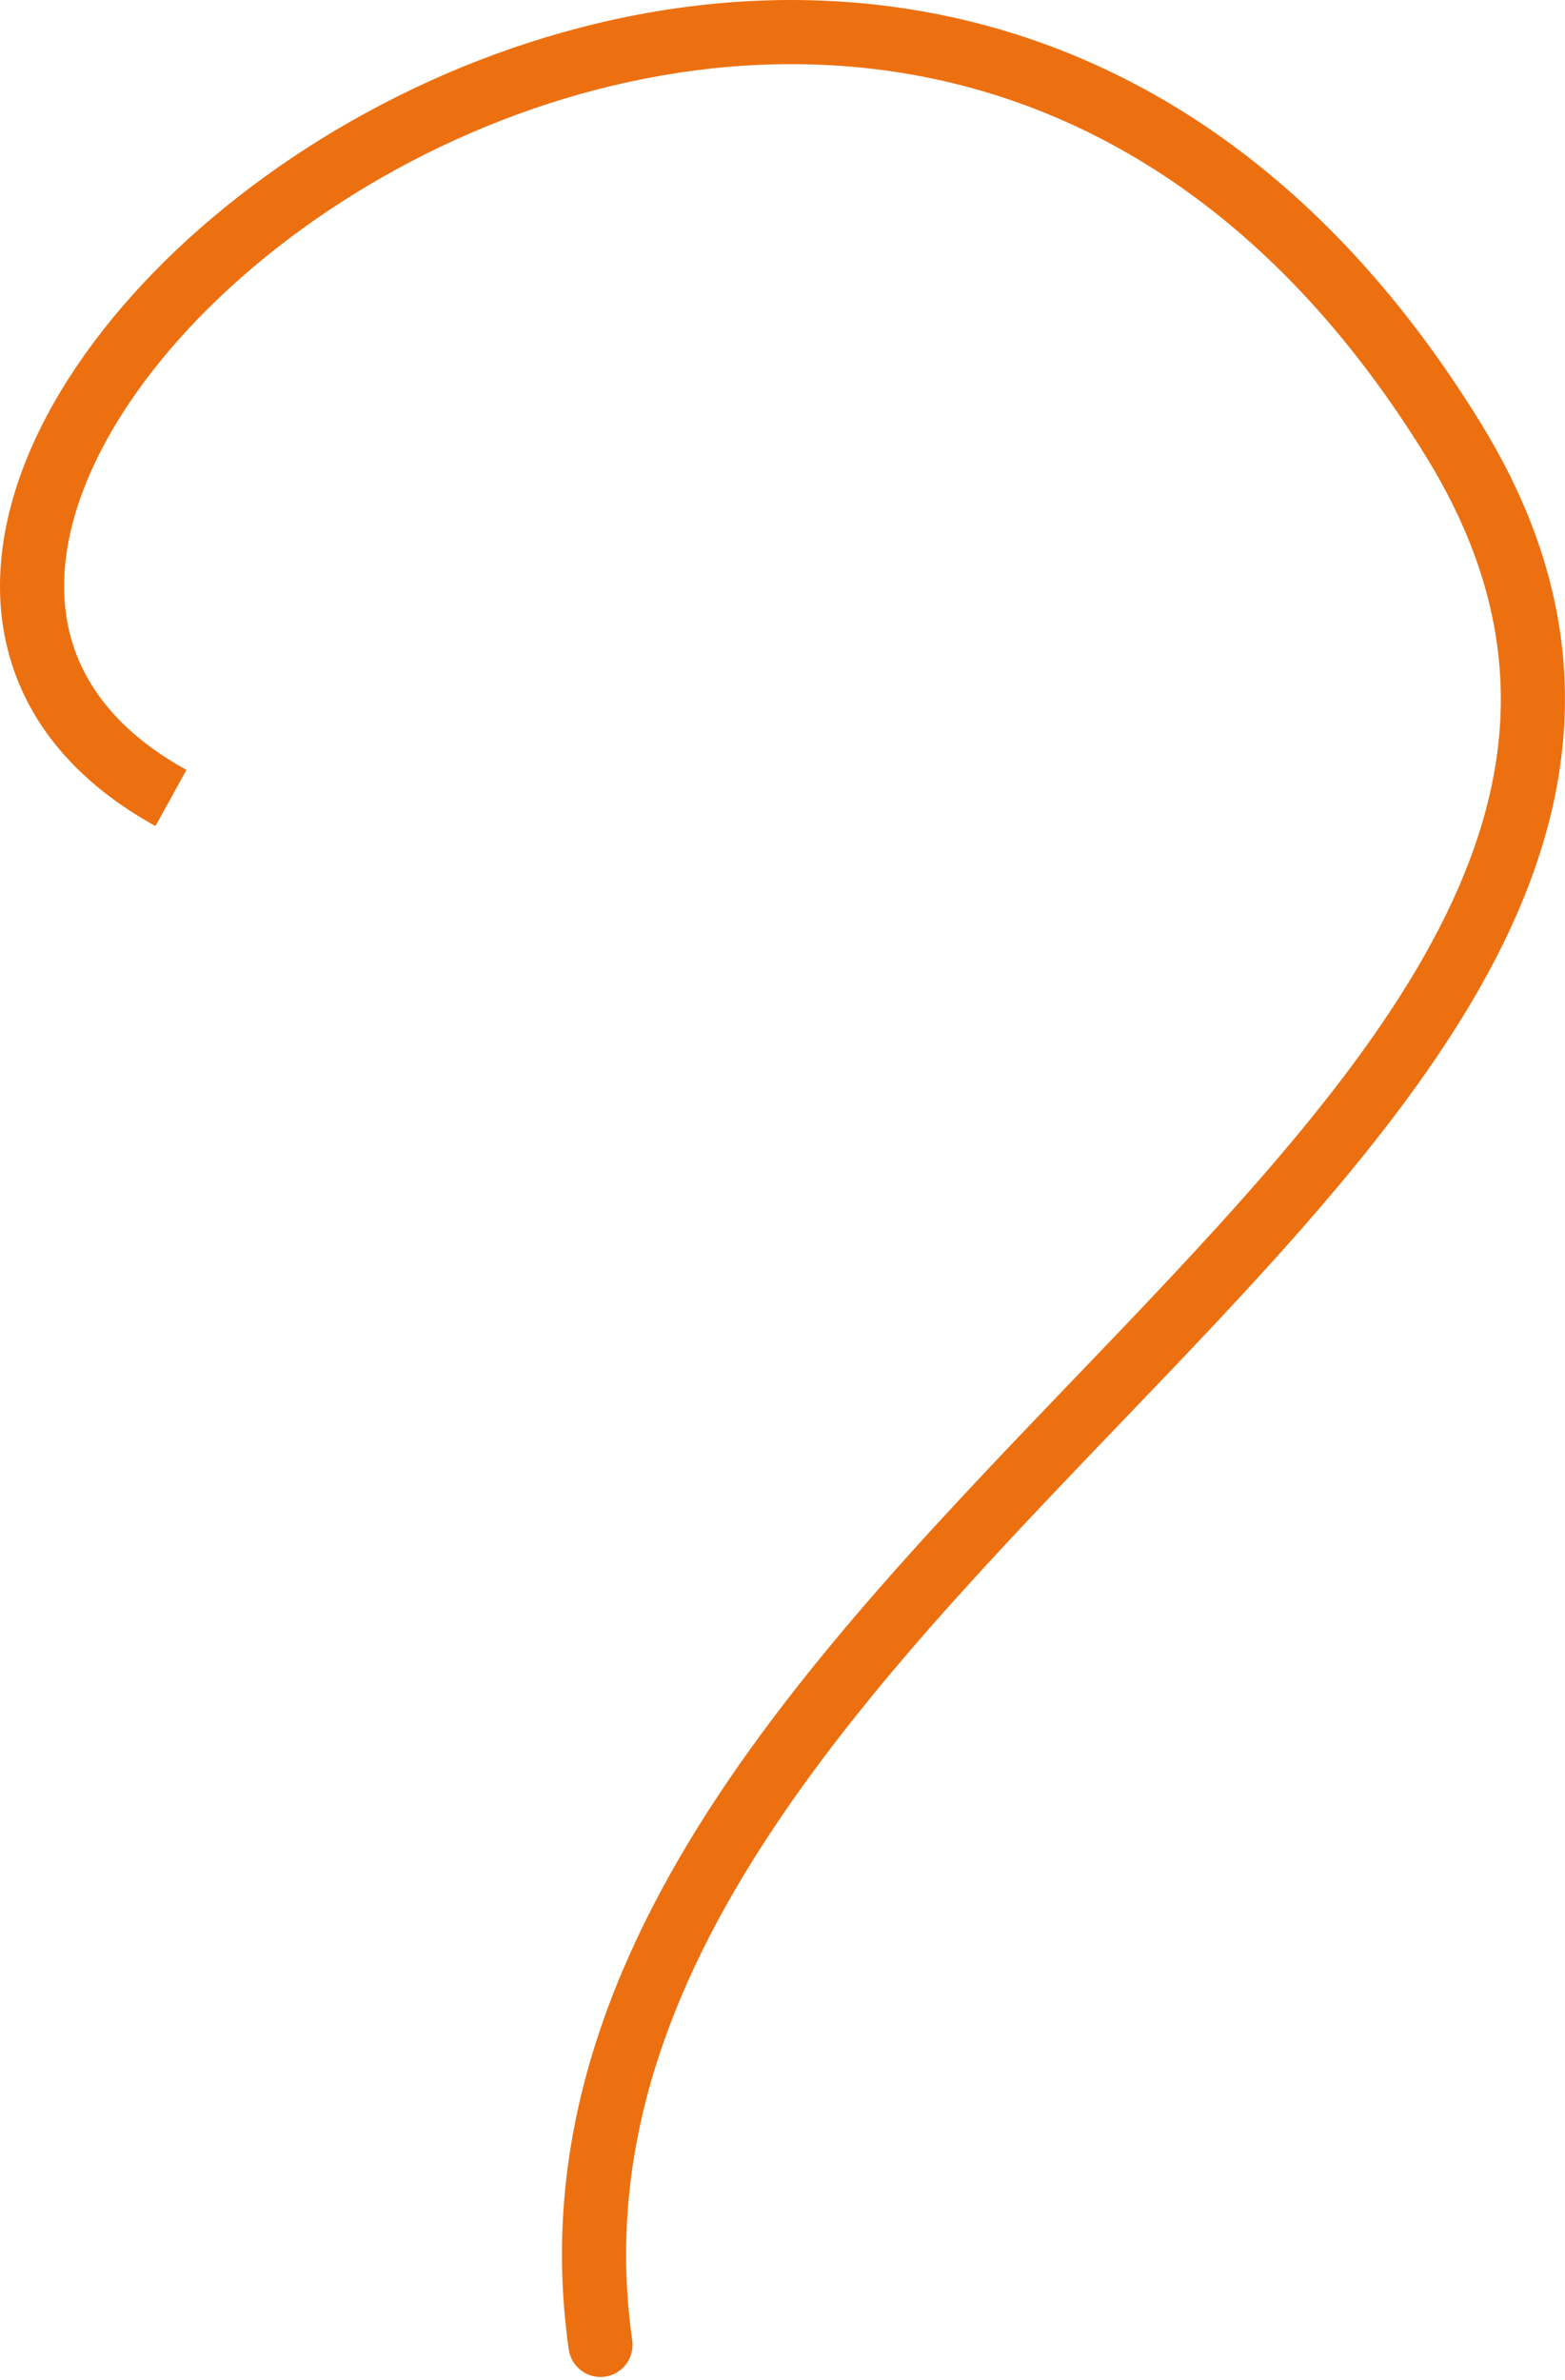 <?xml version="1.0" encoding="UTF-8"?> <svg xmlns="http://www.w3.org/2000/svg" width="98" height="149" viewBox="0 0 98 149" fill="none"> <path d="M91.041 27.584L92.752 26.533L91.041 27.584ZM35.616 147.086C35.773 148.184 36.789 148.947 37.887 148.79C38.985 148.633 39.748 147.616 39.591 146.518L35.616 147.086ZM11.676 48.199C7.702 46.007 5.518 43.284 4.582 40.394C3.638 37.478 3.881 34.132 5.257 30.575C8.028 23.407 15.246 15.832 24.846 10.587C34.407 5.364 46.066 2.604 57.508 4.745C68.888 6.875 80.274 13.89 89.33 28.634L92.752 26.533C83.16 10.916 70.845 3.156 58.247 0.799C45.712 -1.547 33.116 1.494 22.921 7.064C12.765 12.612 4.724 20.819 1.512 29.127C-0.105 33.309 -0.535 37.624 0.762 41.631C2.068 45.663 5.041 49.124 9.736 51.715L11.676 48.199ZM89.33 28.634C95.482 38.651 95.016 47.645 90.933 56.456C86.765 65.448 78.852 74.189 70.062 83.397C61.369 92.504 51.856 102.031 45.005 112.362C38.123 122.742 33.769 134.159 35.616 147.086L39.591 146.518C37.933 134.914 41.78 124.492 48.352 114.581C54.956 104.622 64.151 95.405 72.967 86.17C81.686 77.036 90.084 67.836 94.576 58.144C99.152 48.27 99.694 37.836 92.752 26.533L89.33 28.634Z" fill="#EC7010"></path> </svg> 